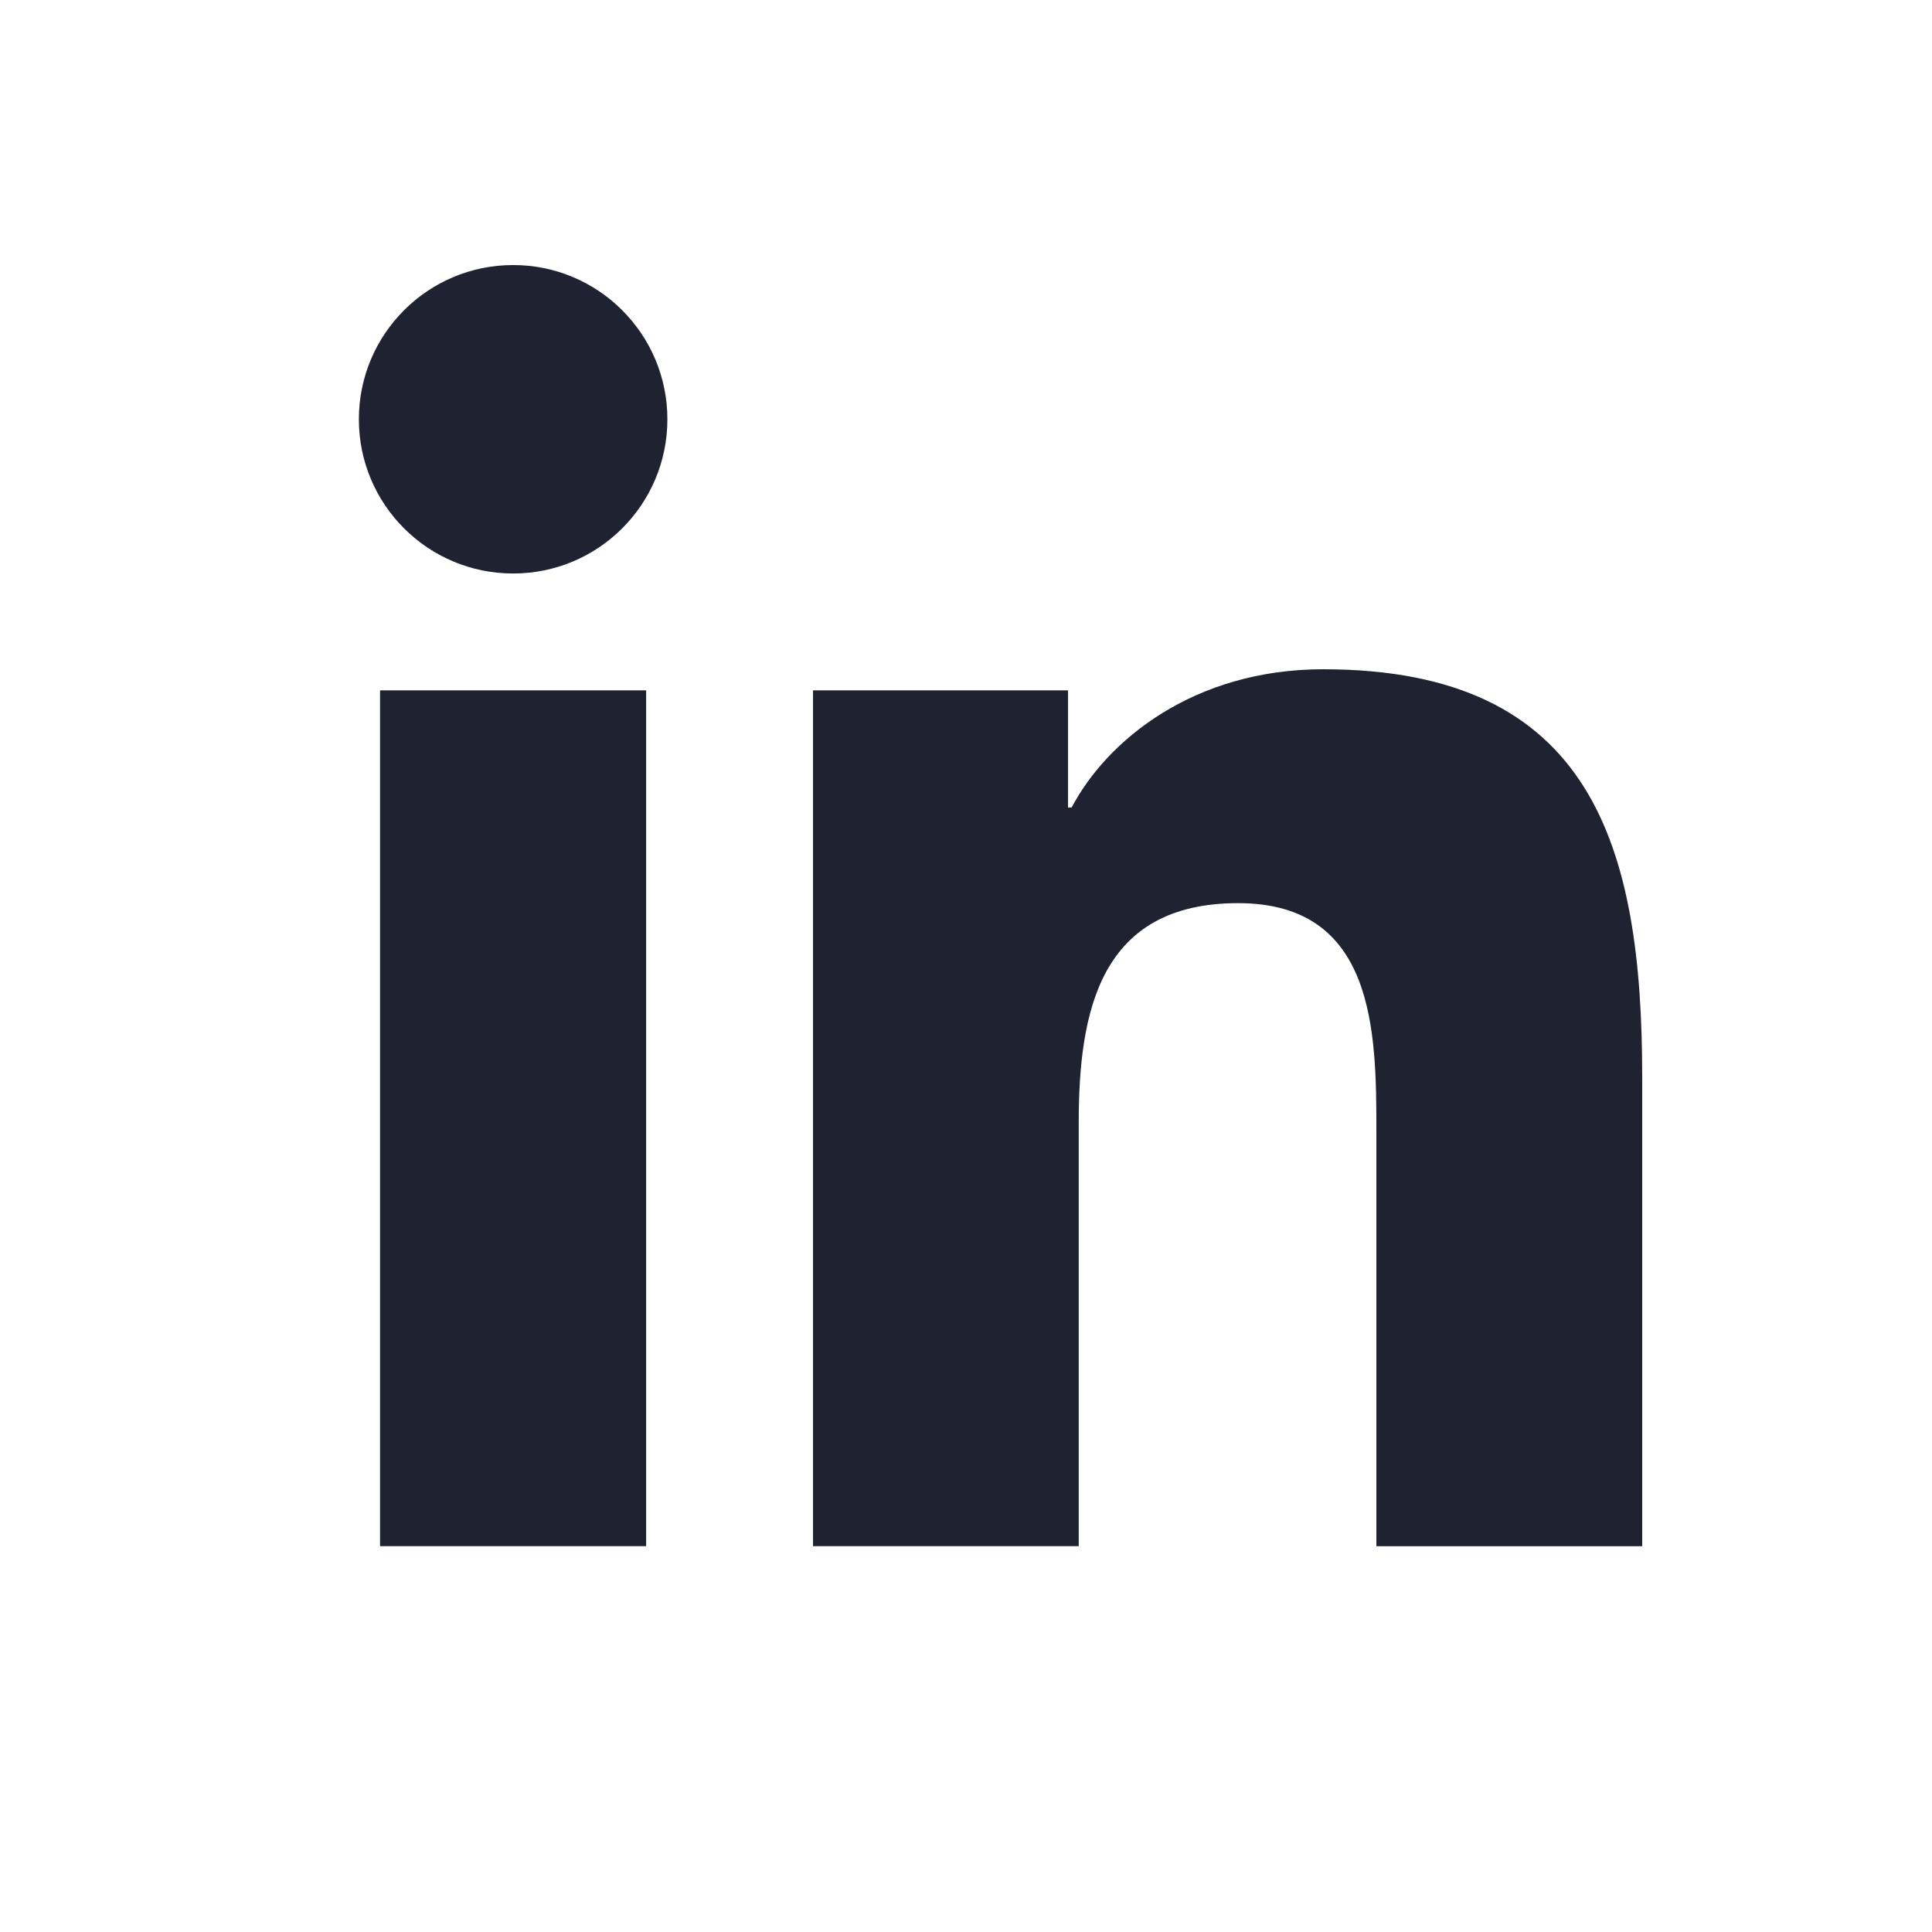 <svg width="32" height="32" viewBox="0 0 32 32" fill="none" xmlns="http://www.w3.org/2000/svg">
<path fill-rule="evenodd" clip-rule="evenodd" d="M11.054 6.945C11.054 8.356 9.91 9.499 8.499 9.499C7.088 9.499 5.944 8.356 5.944 6.945C5.944 5.534 7.088 4.39 8.499 4.39C9.91 4.39 11.054 5.534 11.054 6.945ZM13.466 25.609V11.435H17.69V13.374H17.75C18.337 12.261 19.773 11.085 21.916 11.085C26.378 11.085 27.2 14.019 27.2 17.837V25.61H22.797V18.716C22.797 17.074 22.769 14.959 20.508 14.959C18.215 14.959 17.867 16.75 17.867 18.6V25.609H13.466ZM10.702 11.435H6.295V25.609H10.702V11.435Z" fill="#1F2230"/>
</svg>
